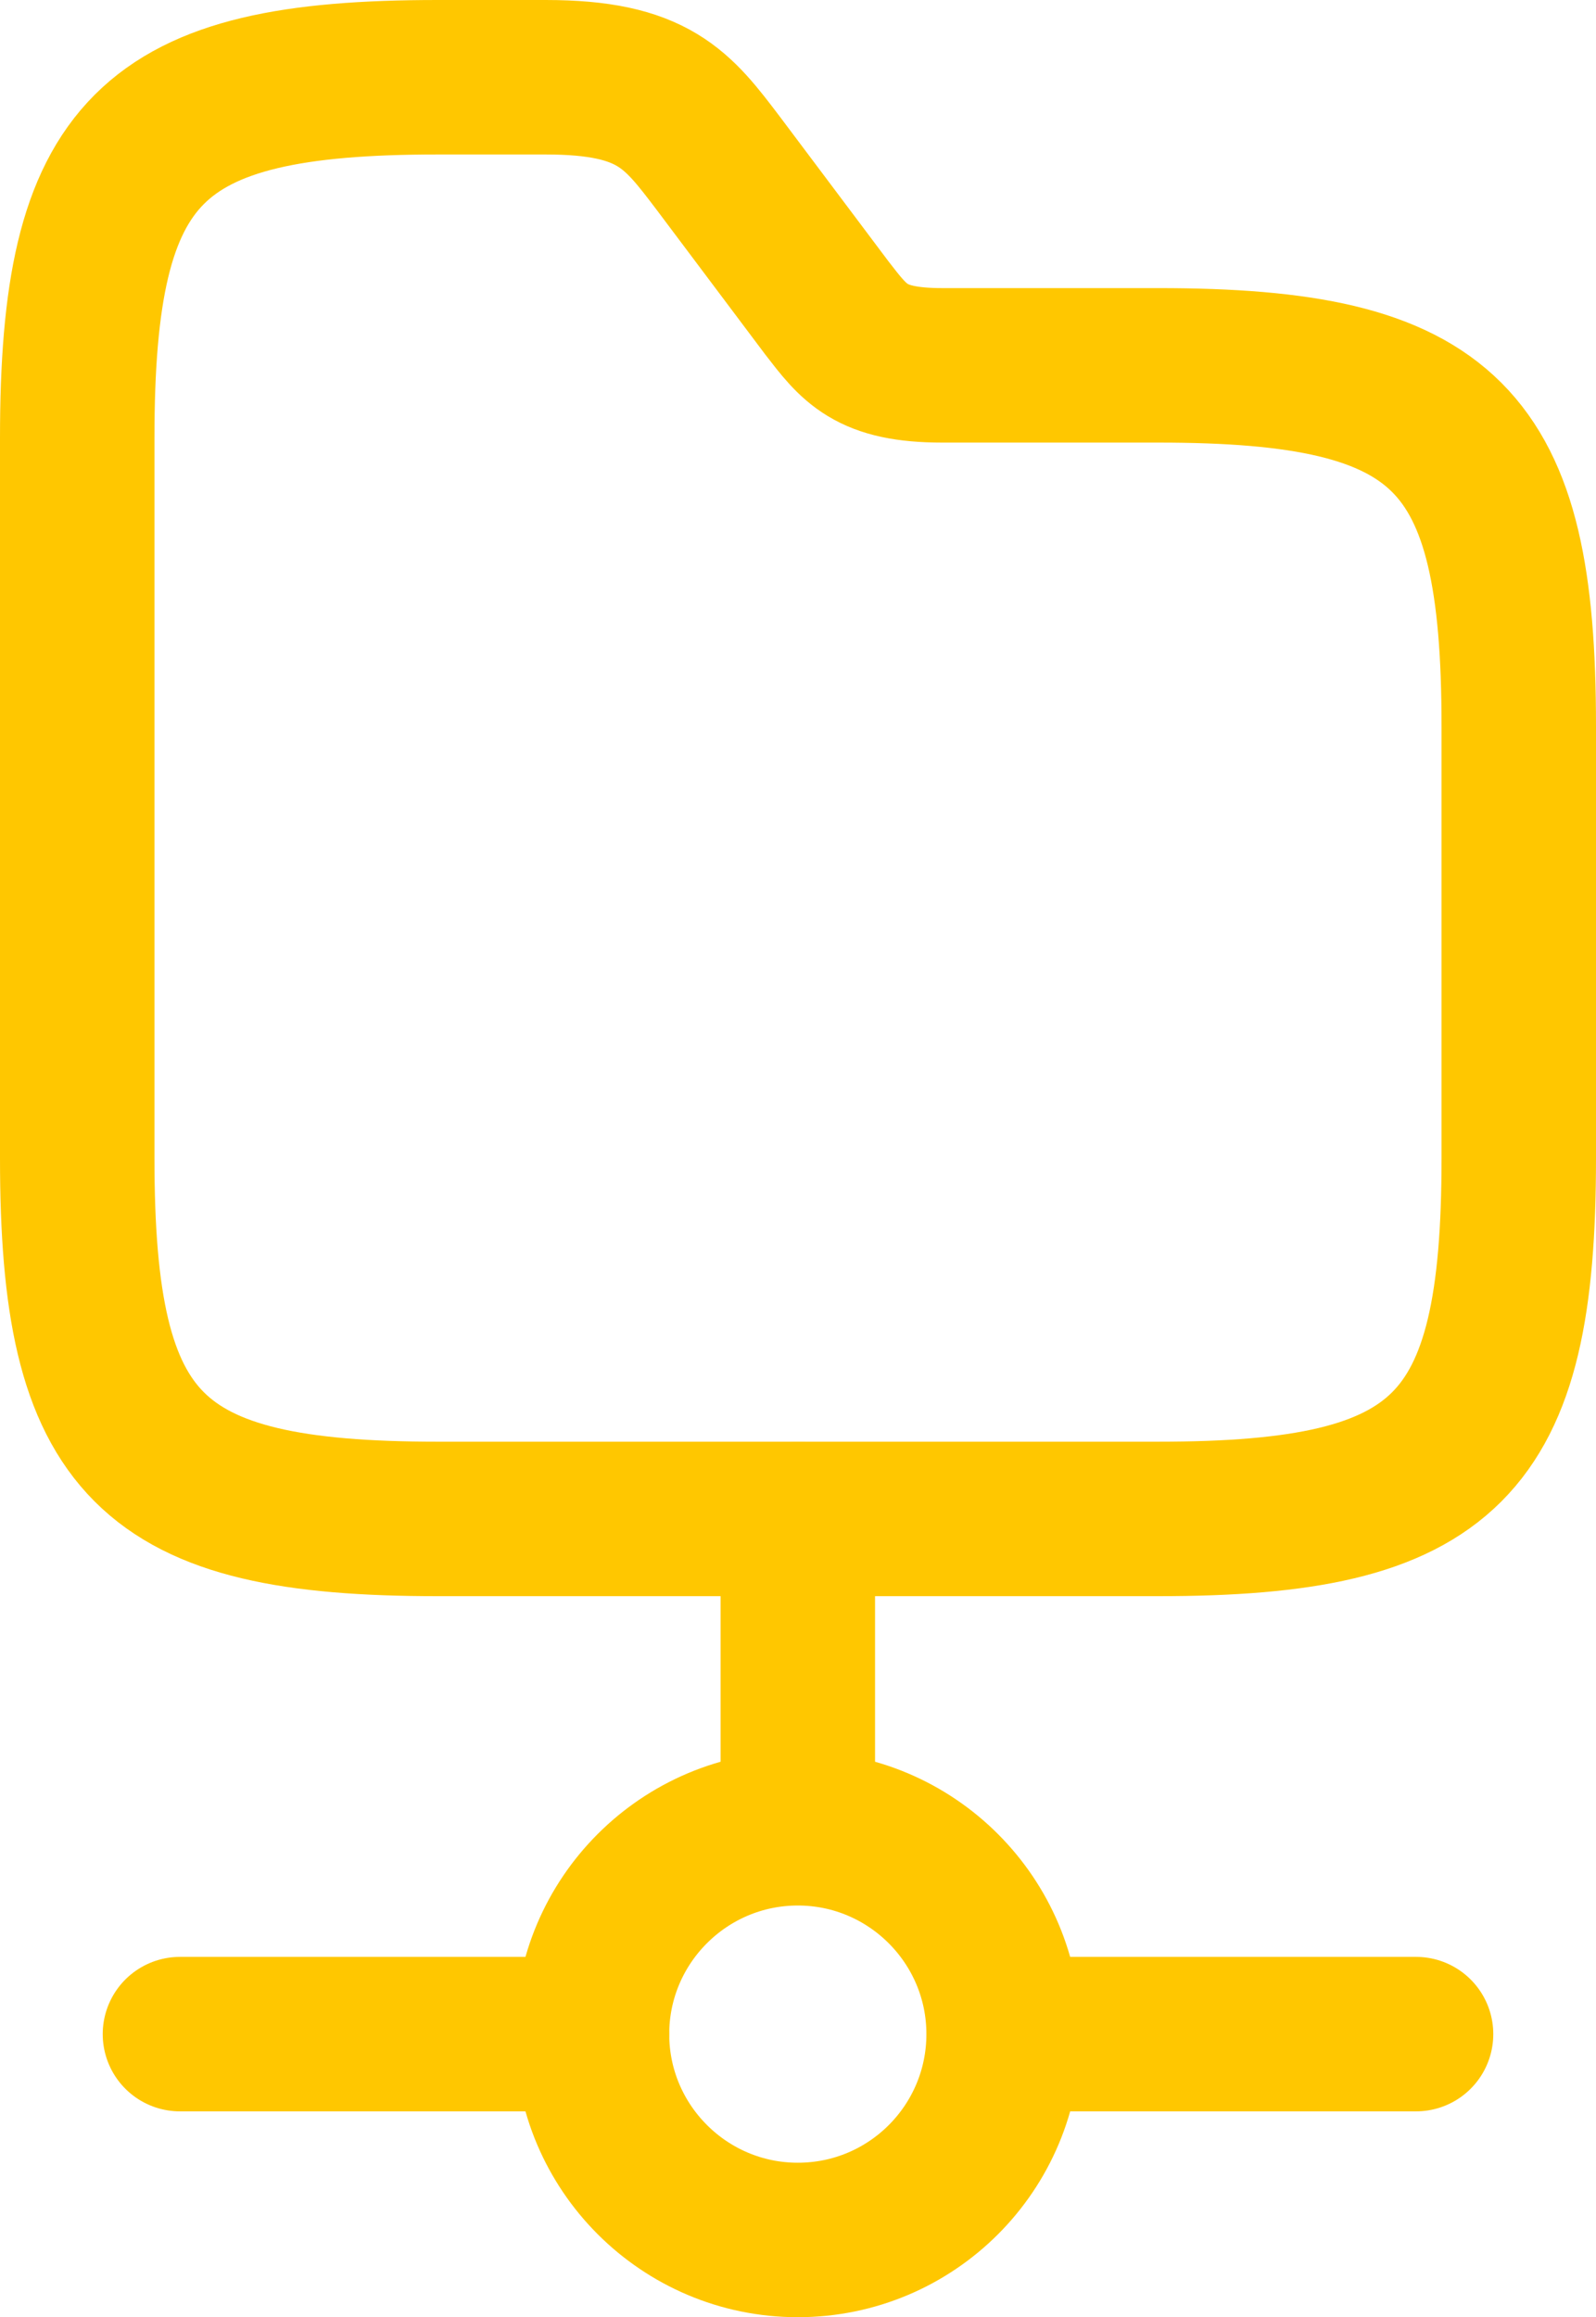 <svg xmlns="http://www.w3.org/2000/svg" id="Layer_2" data-name="Layer 2" viewBox="0 0 41.33 60"><defs><style>      .cls-1 {        stroke-linecap: round;        stroke-linejoin: round;      }      .cls-1, .cls-2 {        fill: none;        stroke: #ffc700;        stroke-width: 4px;      }      .cls-2 {        stroke-miterlimit: 10;      }    </style></defs><g id="Layer_1-2" data-name="Layer 1"><path class="cls-1" d="m20.66,39.33v8"></path><path class="cls-1" d="m20.66,58c2.95,0,5.33-2.39,5.33-5.33s-2.39-5.33-5.33-5.33-5.33,2.39-5.33,5.33,2.39,5.33,5.33,5.33Z"></path><path class="cls-1" d="m36.67,52.67h-10.67"></path><path class="cls-1" d="m15.33,52.67H4.66"></path><path class="cls-2" d="m39.33,18.8v11.2c0,7.47-1.87,9.33-9.33,9.33H11.33c-7.47,0-9.33-1.87-9.33-9.33V11.33C2,3.87,3.87,2,11.33,2h2.8c2.8,0,3.41.83,4.48,2.24l2.8,3.73c.72.93,1.12,1.49,2.99,1.49h5.6c7.47,0,9.33,1.87,9.33,9.33Z"></path></g></svg>